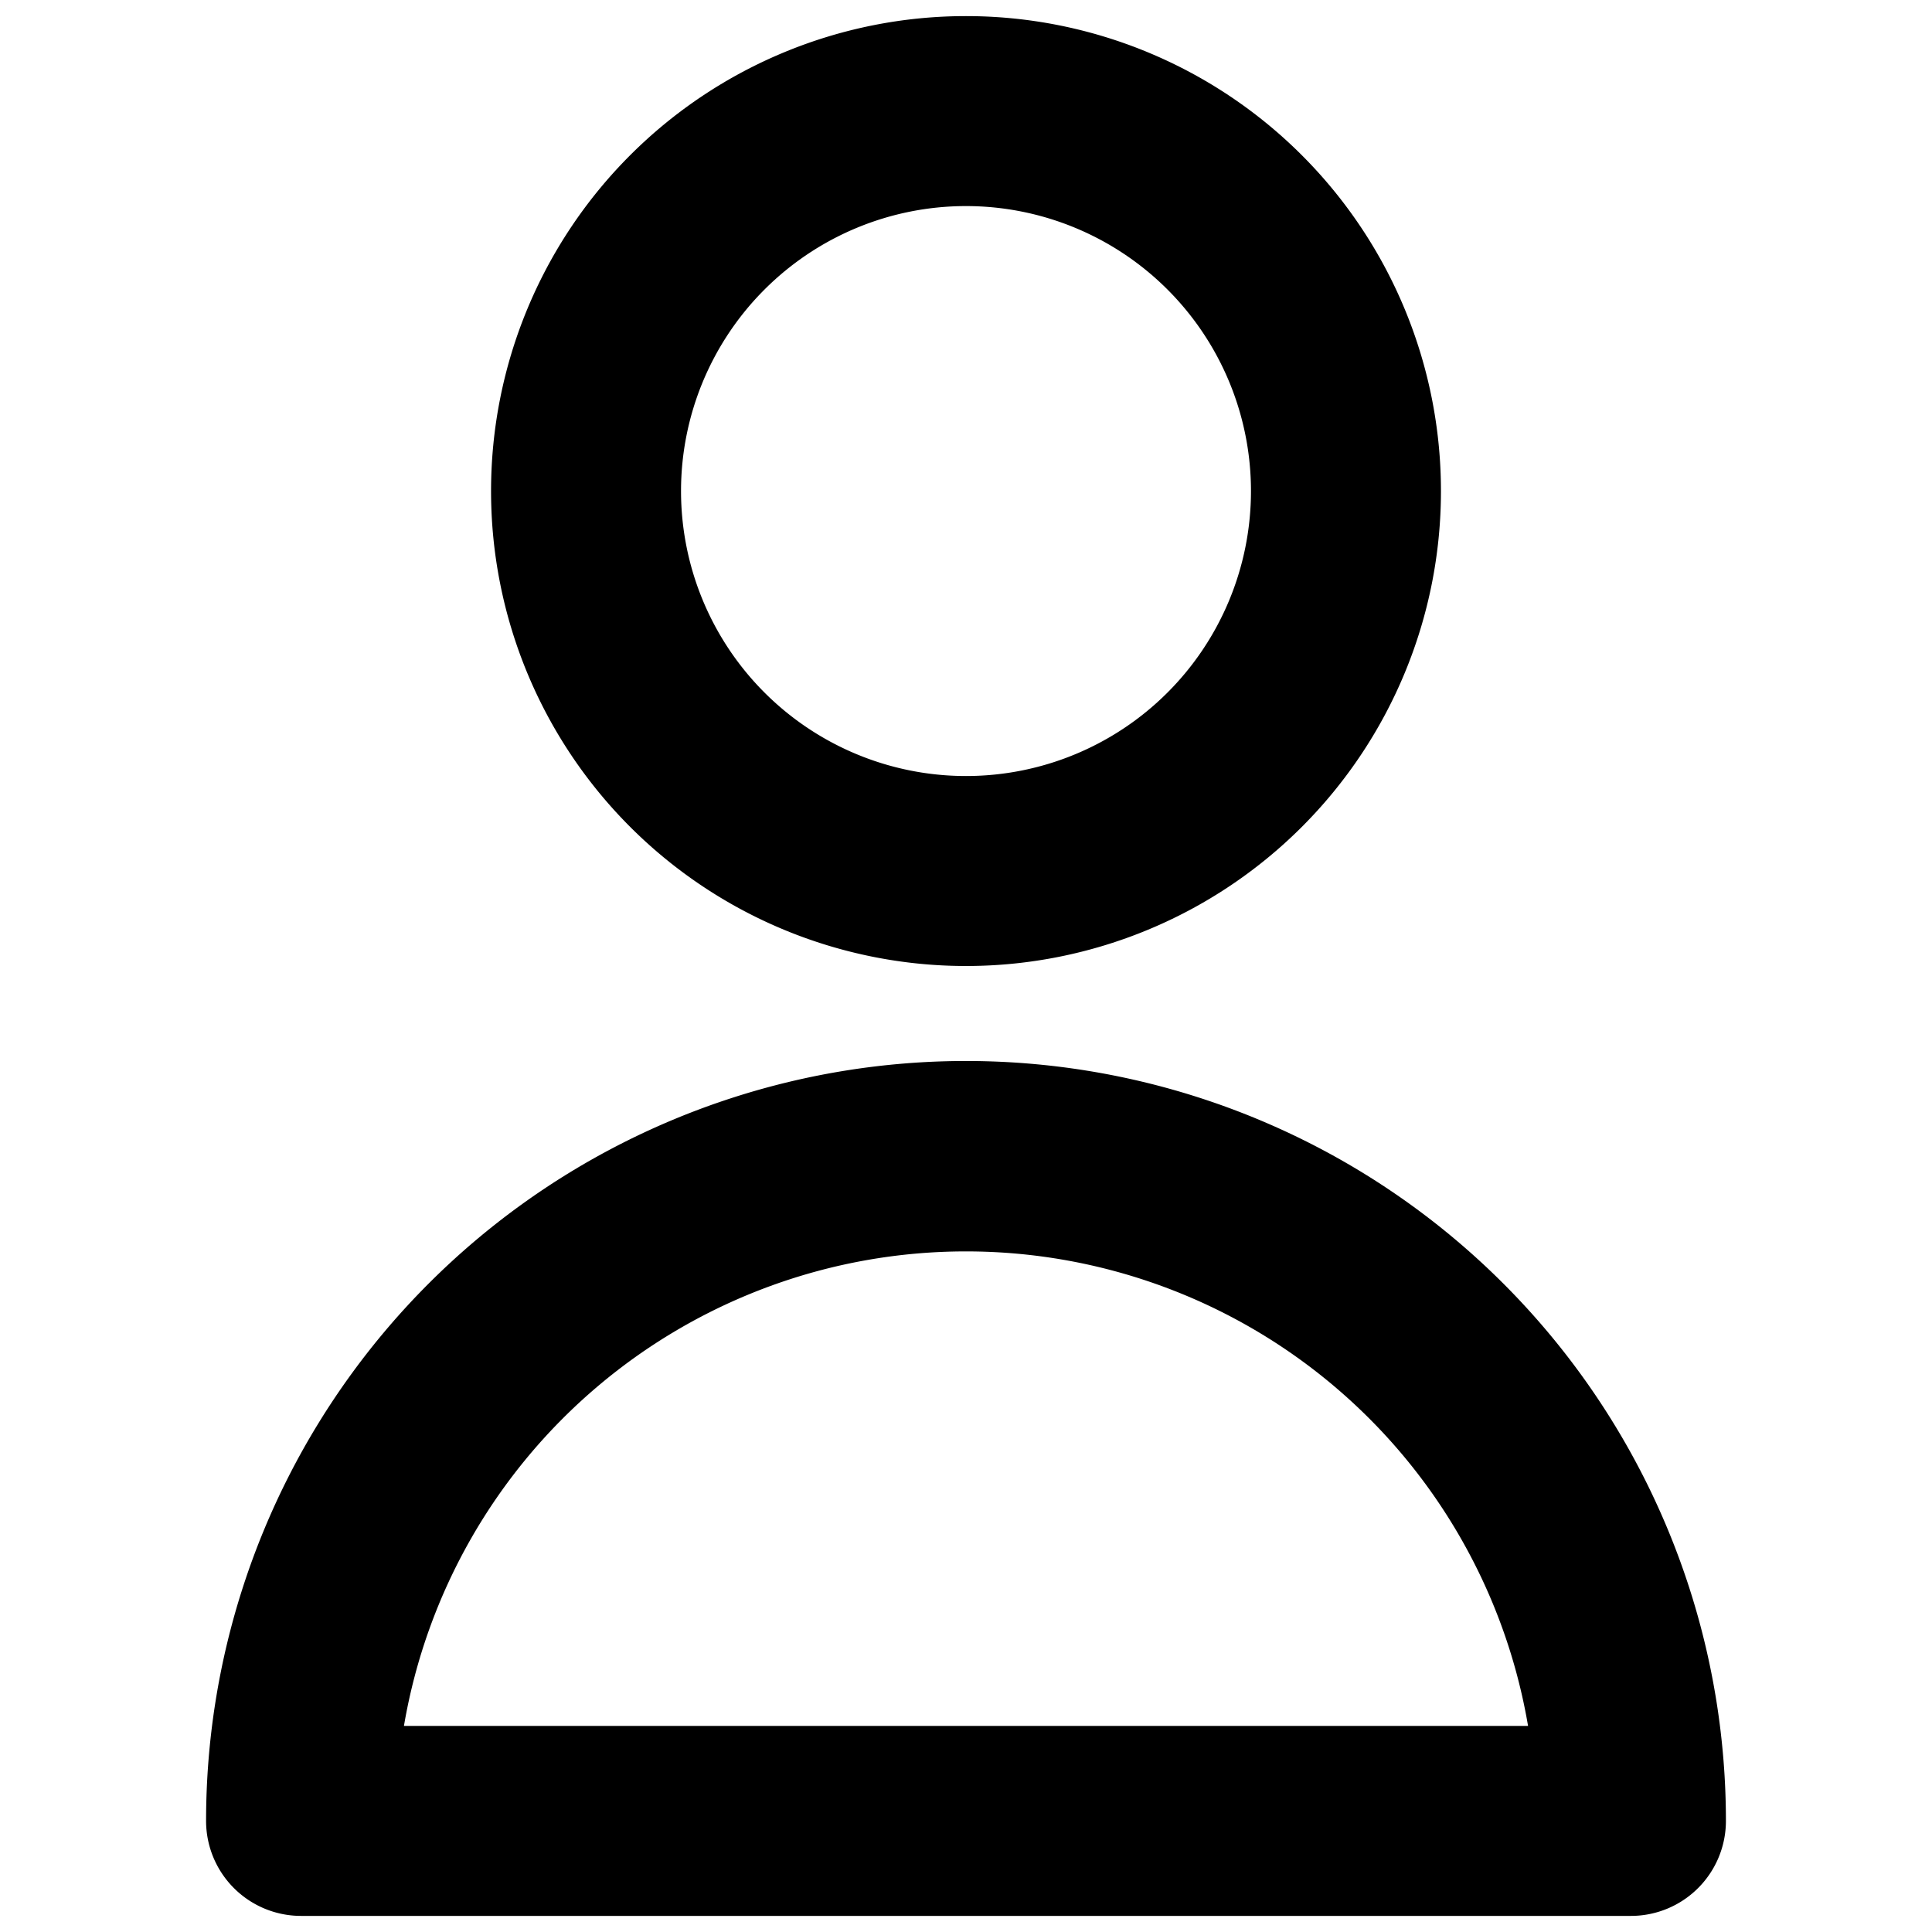 <?xml version="1.0" encoding="UTF-8"?> <svg xmlns="http://www.w3.org/2000/svg" xmlns:xlink="http://www.w3.org/1999/xlink" version="1.1" width="512" height="512" x="0" y="0" viewBox="0 0 24 24" style="enable-background:new 0 0 512 512" xml:space="preserve" class=""><g transform="matrix(1.18,0,0,1.18,-2.16,-2.16)"><g fill-rule="evenodd" clip-rule="evenodd"><path fill="#000000" d="M12 4a3 3 0 1 0 0 6 3 3 0 0 0 0-6zM7 7a5 5 0 1 1 10 0A5 5 0 0 1 7 7z" opacity="1" data-original="#000000" class=""></path><path fill="#000000" d="M6.083 20h11.834a6.002 6.002 0 0 0-11.834 0zM4 21a8 8 0 1 1 16 0 1 1 0 0 1-1 1H5a1 1 0 0 1-1-1z" opacity="1" data-original="#fa1228" class=""></path></g></g></svg> 